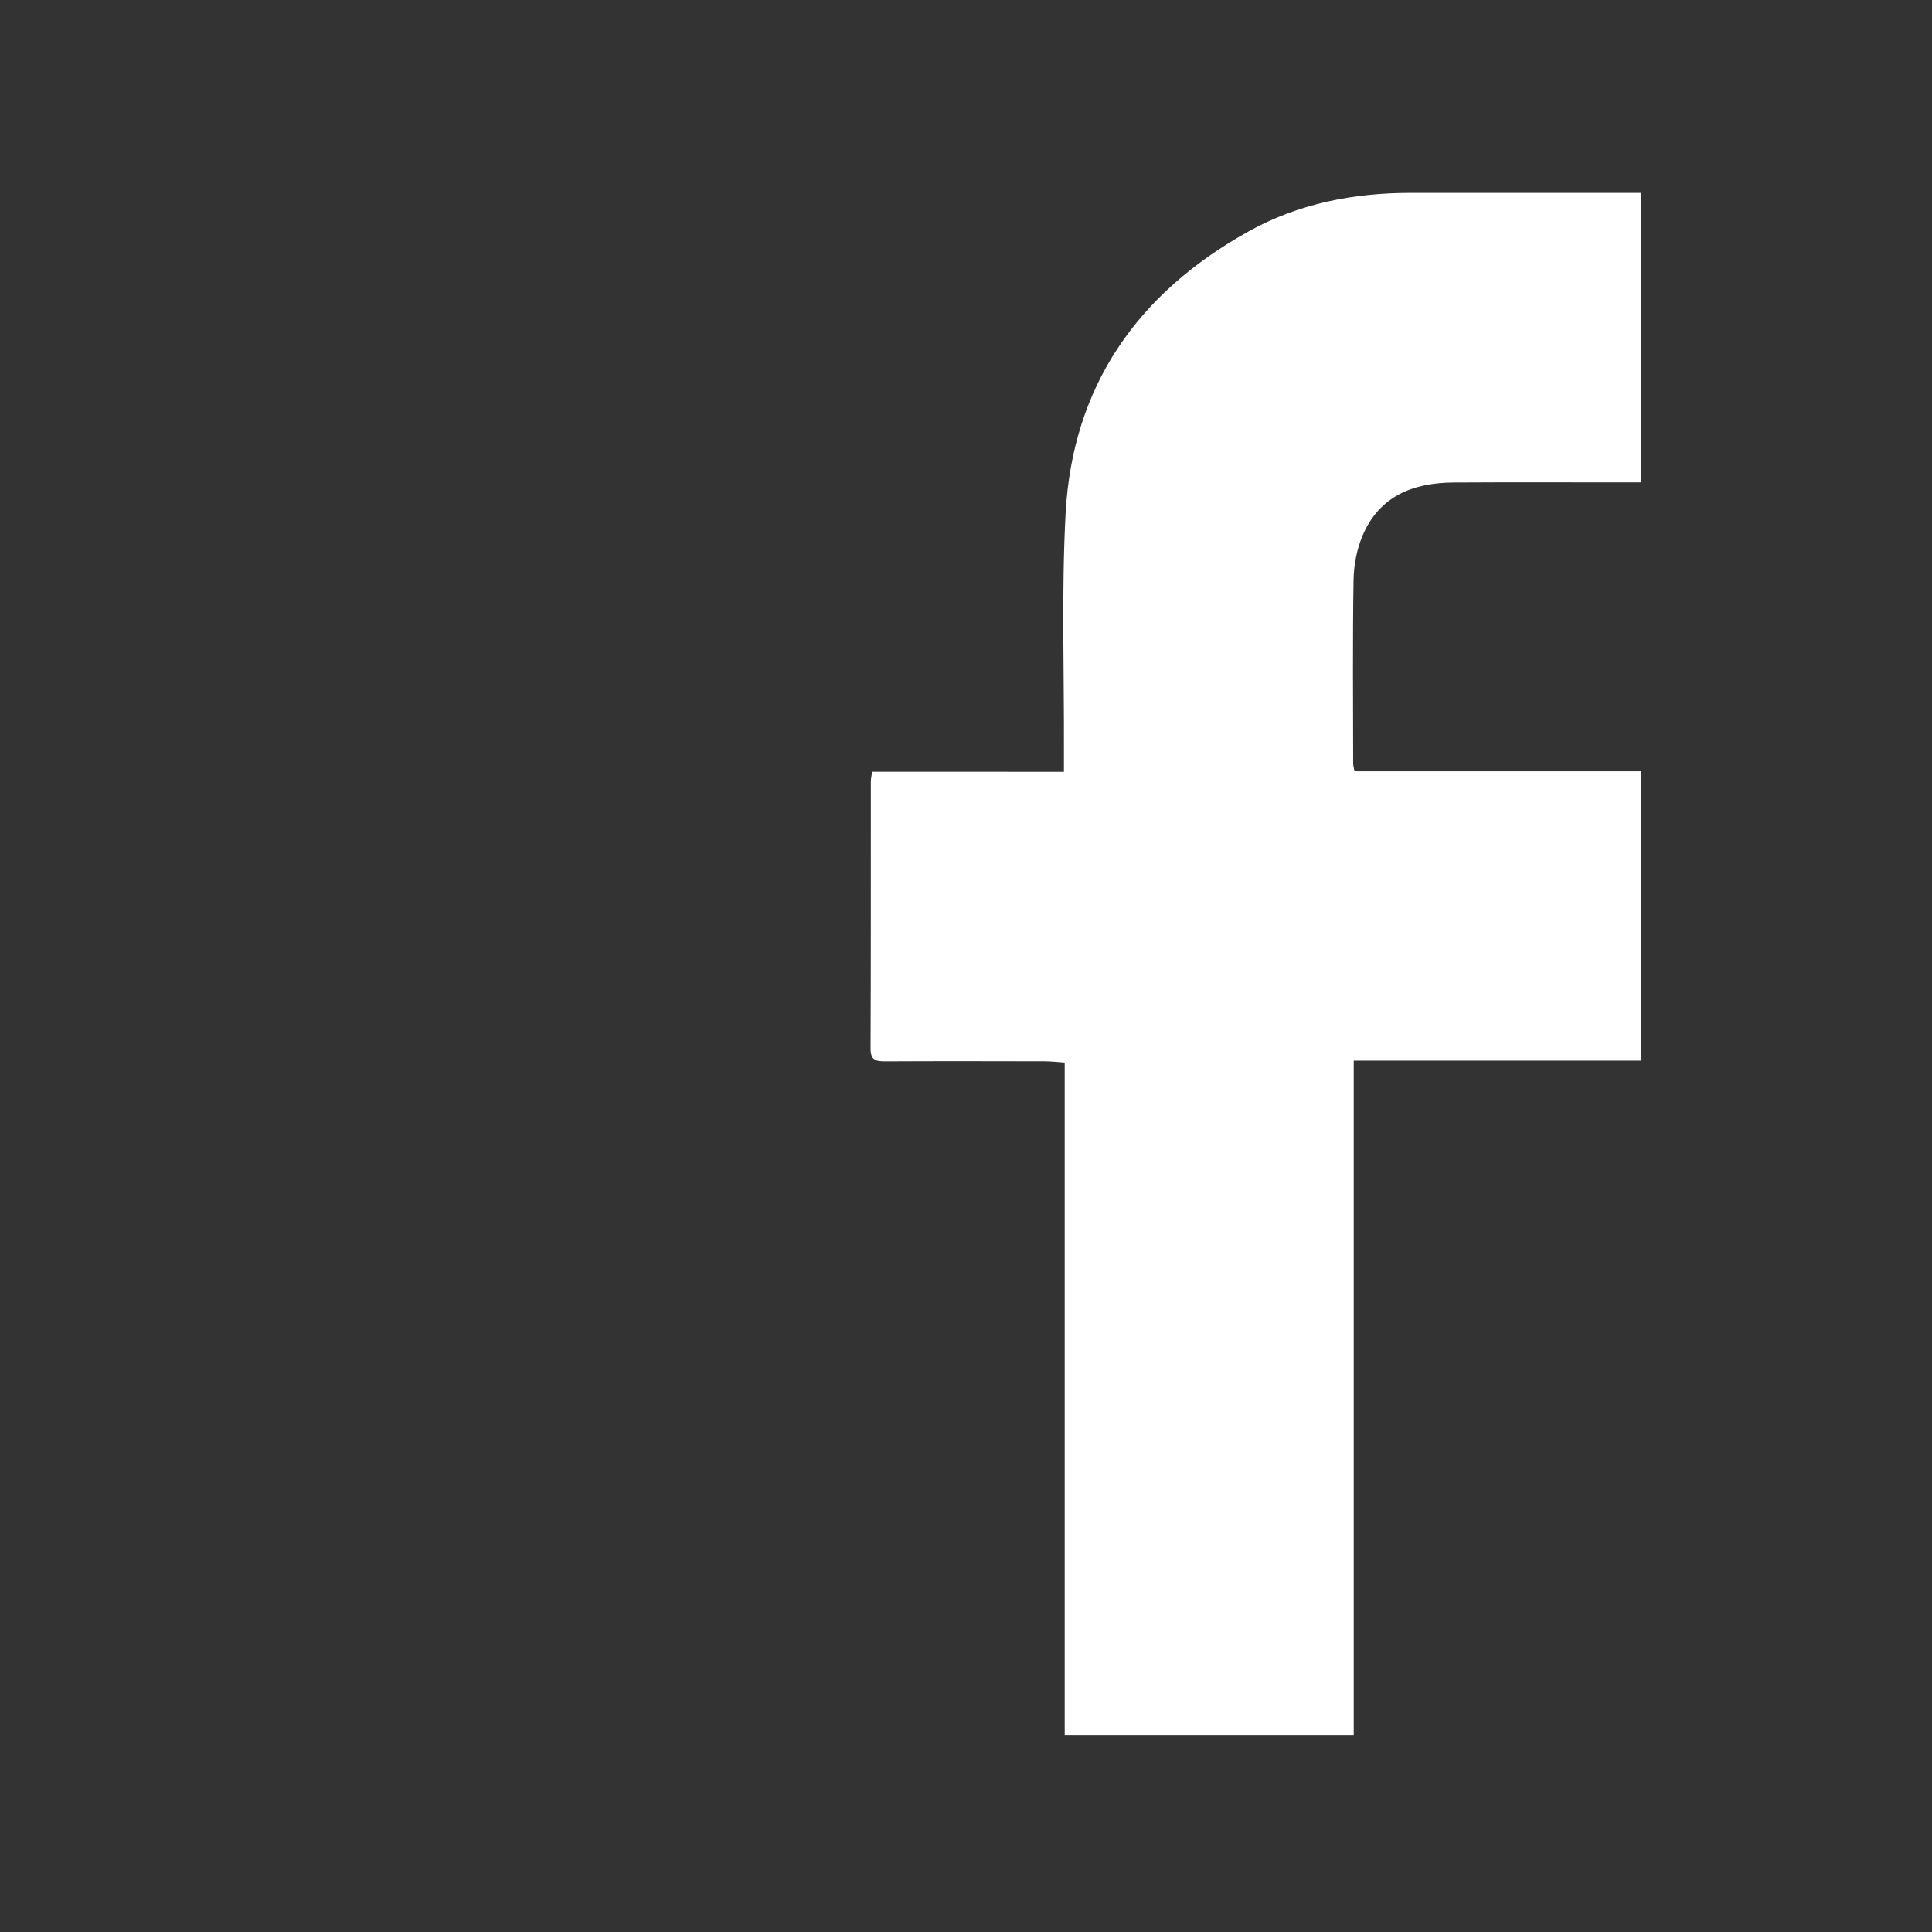<?xml version="1.0" encoding="utf-8"?>
<!-- Generator: Adobe Illustrator 25.3.1, SVG Export Plug-In . SVG Version: 6.00 Build 0)  -->
<svg version="1.1" id="Capa_1" xmlns="http://www.w3.org/2000/svg" xmlns:xlink="http://www.w3.org/1999/xlink" x="0px" y="0px"
	 viewBox="0 0 350 350" style="enable-background:new 0 0 350 350;" xml:space="preserve">
<rect x="0" y="0" width="350" height="350" fill="#333333" stroke="none"/>
<style type="text/css">
	.st0{fill:#FFFFFF;}
</style>
<g>
	<g>
		<path class="st0" d="M157.99,139.81c-0.11,0.83-0.23,1.29-0.23,1.75c-0.01,16.13,0.02,32.27-0.05,48.4
			c-0.01,2.05,0.92,2.32,2.61,2.31c9.64-0.05,19.29-0.03,28.93-0.01c1.09,0,2.19,0.13,3.63,0.23c0,40.82,0,81.33,0,121.83
			c17.59,0,34.8,0,52.36,0c0-40.76,0-81.28,0-122.18c17.57,0,34.78,0,52.01,0c0-17.61,0-34.83,0-52.41c-17.43,0-34.65,0-51.88,0
			c-0.12-0.72-0.23-1.09-0.23-1.45c-0.01-11.07-0.11-22.15,0.07-33.22c0.04-2.7,0.59-5.57,1.64-8.05c3.04-7.16,9.17-9.55,16.46-9.6
			c10.22-0.06,20.43-0.02,30.65-0.02c1.1,0,2.2,0,3.32,0c0-17.71,0-34.93,0-52.45c-1.12,0-2.05,0-2.98,0
			c-12.89,0-25.78,0.01-38.67,0c-10.39-0.01-20.36,1.92-29.48,7c-20.03,11.16-31.88,27.97-33.11,51.12
			c-0.76,14.38-0.24,28.82-0.3,43.24c0,1.11,0,2.21,0,3.52C180.96,139.81,169.62,139.81,157.99,139.81z"/>
	</g>
</g>
</svg>
